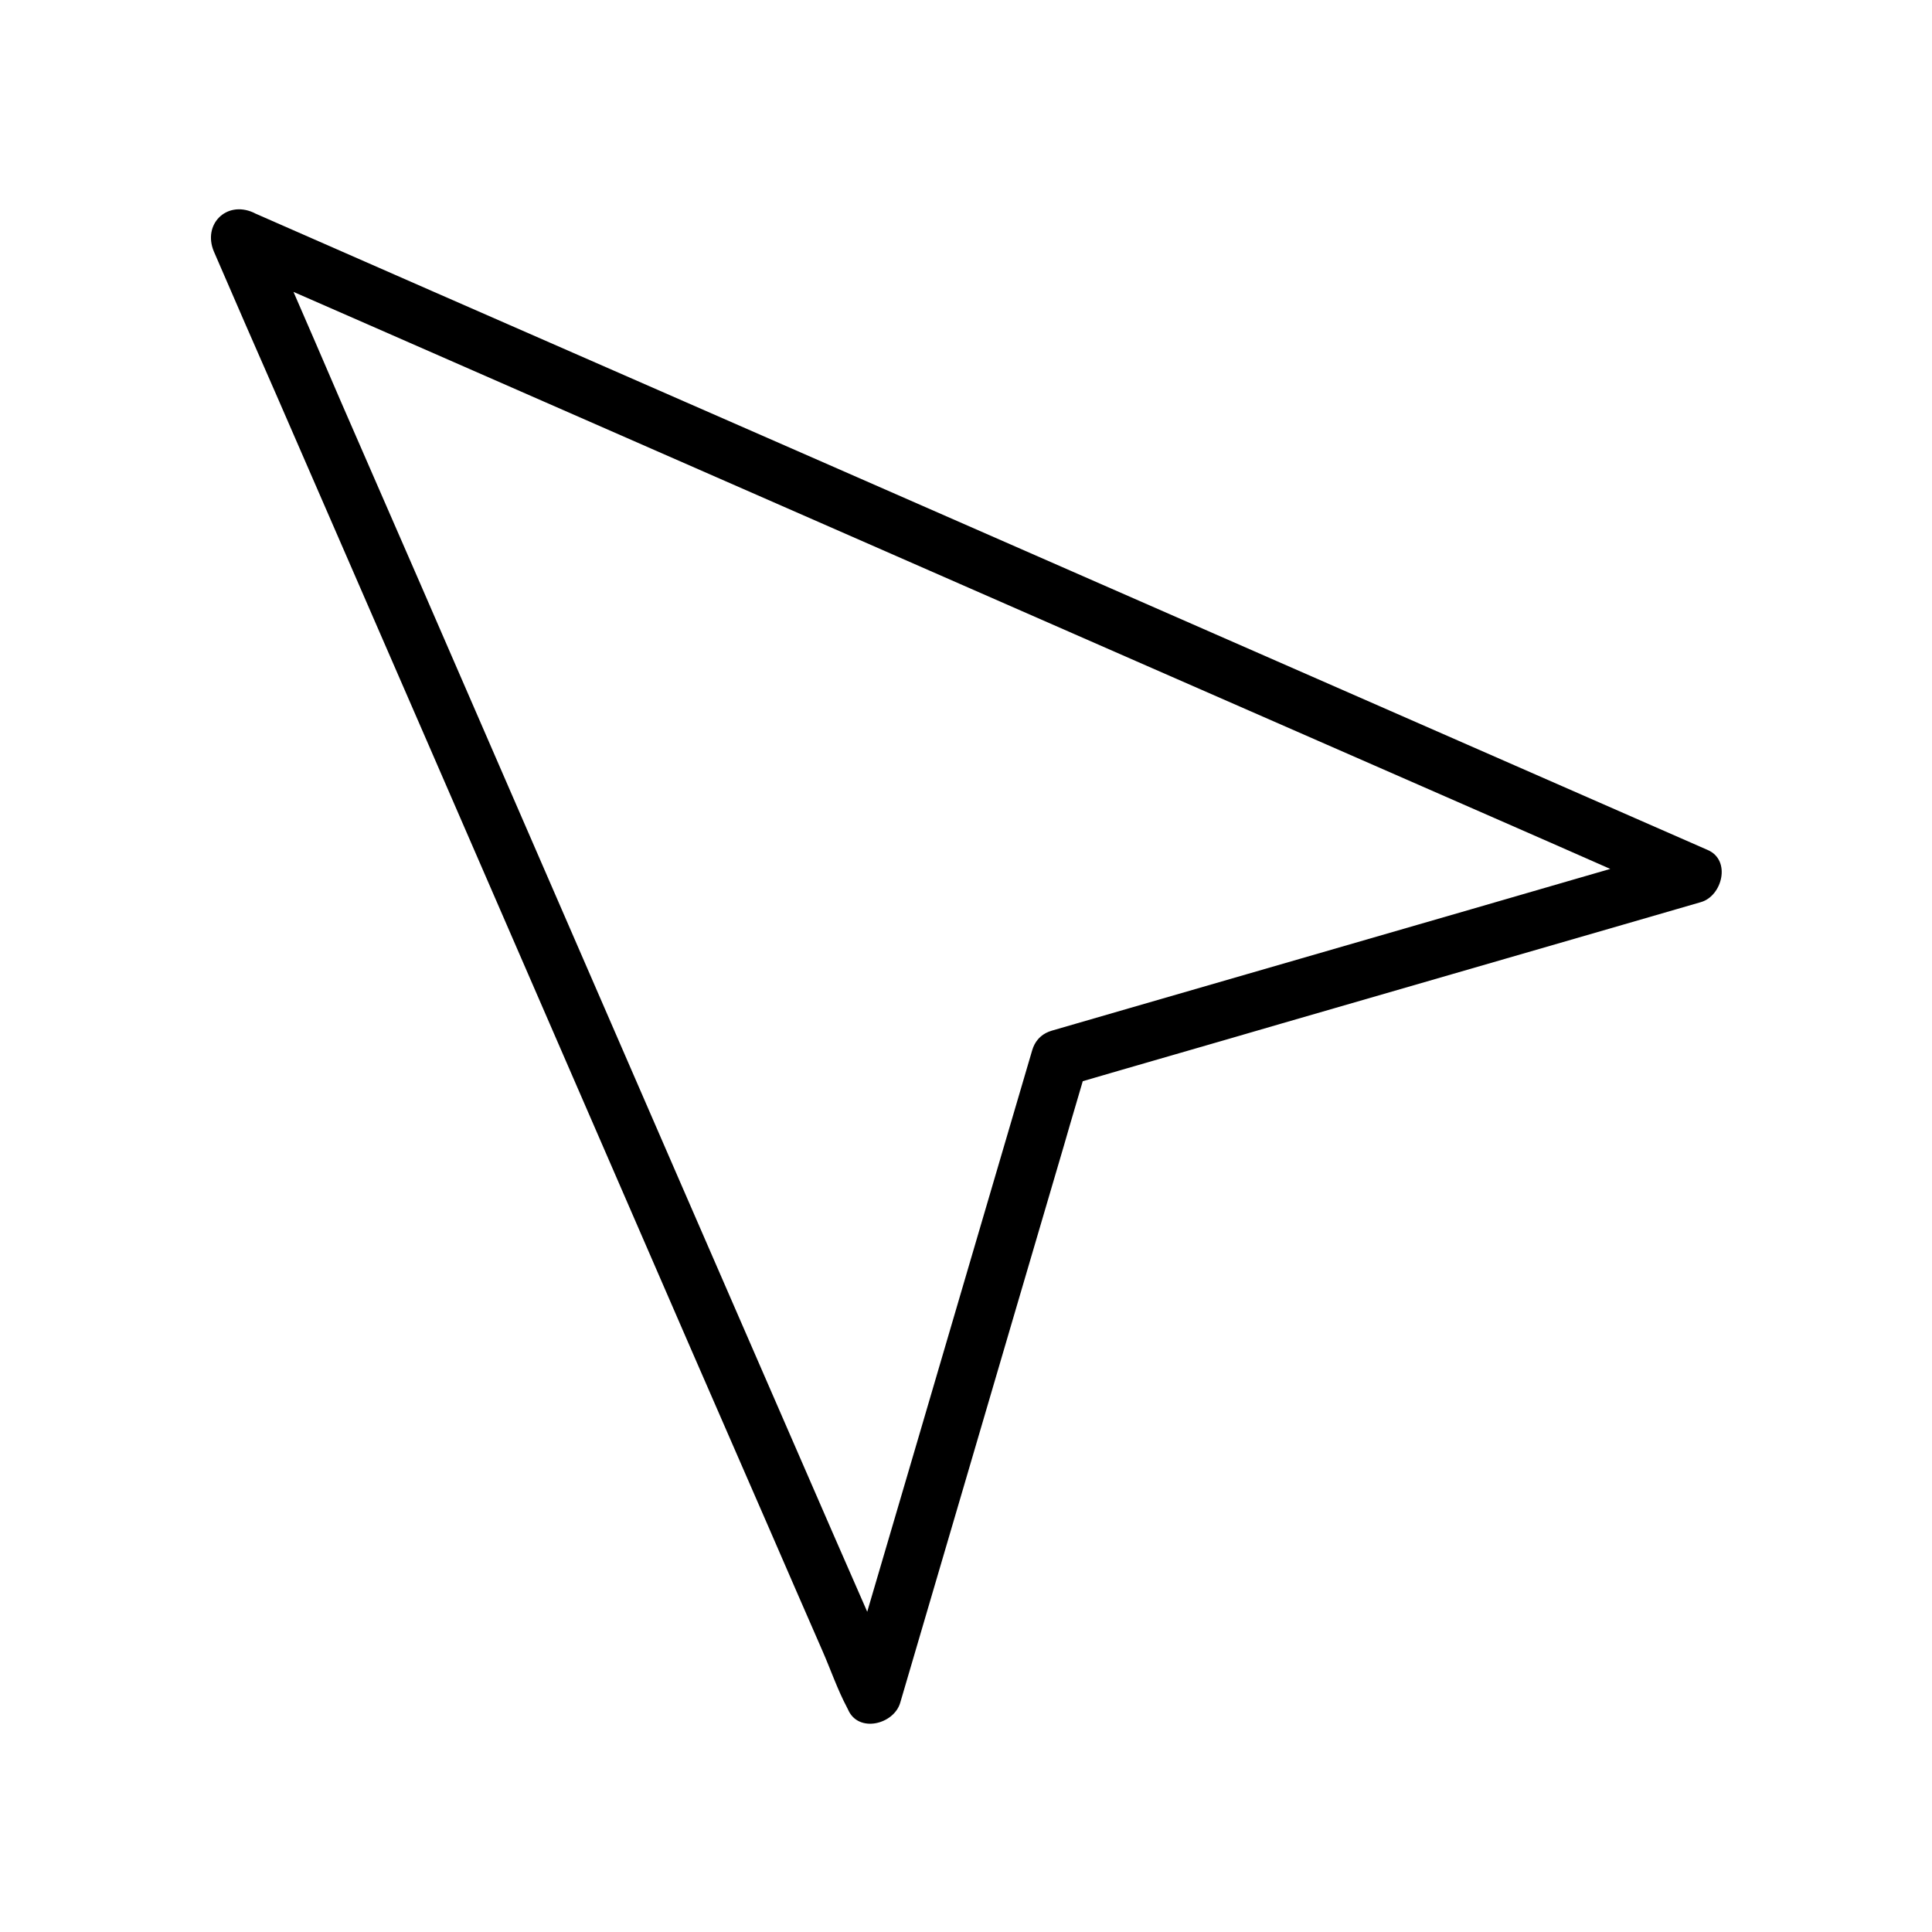<?xml version="1.0" encoding="UTF-8"?>
<!-- Uploaded to: ICON Repo, www.iconrepo.com, Generator: ICON Repo Mixer Tools -->
<svg fill="#000000" width="800px" height="800px" version="1.1" viewBox="144 144 512 512" xmlns="http://www.w3.org/2000/svg">
 <path d="m417.53 422.37c-5.543 18.941-11.184 37.988-16.727 56.93-8.867 30.328-17.836 60.66-26.703 90.887-2.016 7.055-4.133 14.008-6.144 21.059 4.637-0.605 9.168-1.211 13.805-1.812-5.543-12.797-11.082-25.594-16.727-38.391-13.402-30.73-26.703-61.465-40.102-92.195-16.223-37.383-32.445-74.664-48.668-112.05-13.906-32.043-27.809-64.086-41.816-96.125-4.535-10.582-9.172-21.262-13.809-31.945-2.117-4.938-3.93-10.48-6.551-15.113-0.102-0.203-0.203-0.402-0.301-0.605-3.426 3.426-6.852 6.852-10.379 10.379 12.797 5.543 25.594 11.086 38.391 16.727 30.73 13.504 61.465 26.902 92.195 40.406 36.98 16.223 74.059 32.445 111.04 48.668 32.145 14.105 64.285 28.113 96.43 42.219 10.578 4.637 21.16 9.27 31.641 13.906 4.938 2.117 9.977 5.039 15.215 6.648 0.203 0.102 0.402 0.203 0.605 0.301 0.605-4.637 1.211-9.168 1.812-13.805-18.941 5.543-37.988 10.984-56.93 16.523-30.027 8.664-60.156 17.434-90.184 26.098l-20.859 6.047c-9.371 2.719-5.34 17.332 4.031 14.609 18.941-5.543 37.988-10.984 56.93-16.523 30.027-8.664 60.156-17.434 90.184-26.098l20.859-6.047c5.644-1.613 8.062-11.082 1.812-13.805-12.797-5.644-25.594-11.184-38.391-16.828-30.73-13.504-61.465-26.902-92.195-40.406-36.98-16.223-74.059-32.445-111.04-48.668-32.145-14.105-64.285-28.113-96.43-42.219-15.617-6.852-31.234-13.703-46.855-20.555-0.203-0.102-0.402-0.203-0.605-0.301-7.152-3.125-13.402 3.223-10.379 10.379 5.543 12.797 11.082 25.594 16.727 38.391 13.402 30.73 26.703 61.465 40.102 92.195 16.223 37.383 32.445 74.664 48.668 112.05 13.906 32.043 27.809 64.086 41.816 96.125 4.637 10.68 9.27 21.363 13.906 31.941 2.215 5.039 4.031 10.379 6.551 15.113 0.102 0.203 0.203 0.402 0.301 0.605 2.719 6.246 12.09 3.93 13.805-1.812 5.543-18.941 11.184-37.988 16.727-56.93 8.867-30.328 17.836-60.66 26.703-90.887 2.016-7.055 4.133-14.008 6.144-21.059 2.727-9.367-11.887-13.398-14.605-4.027z"/>
</svg>